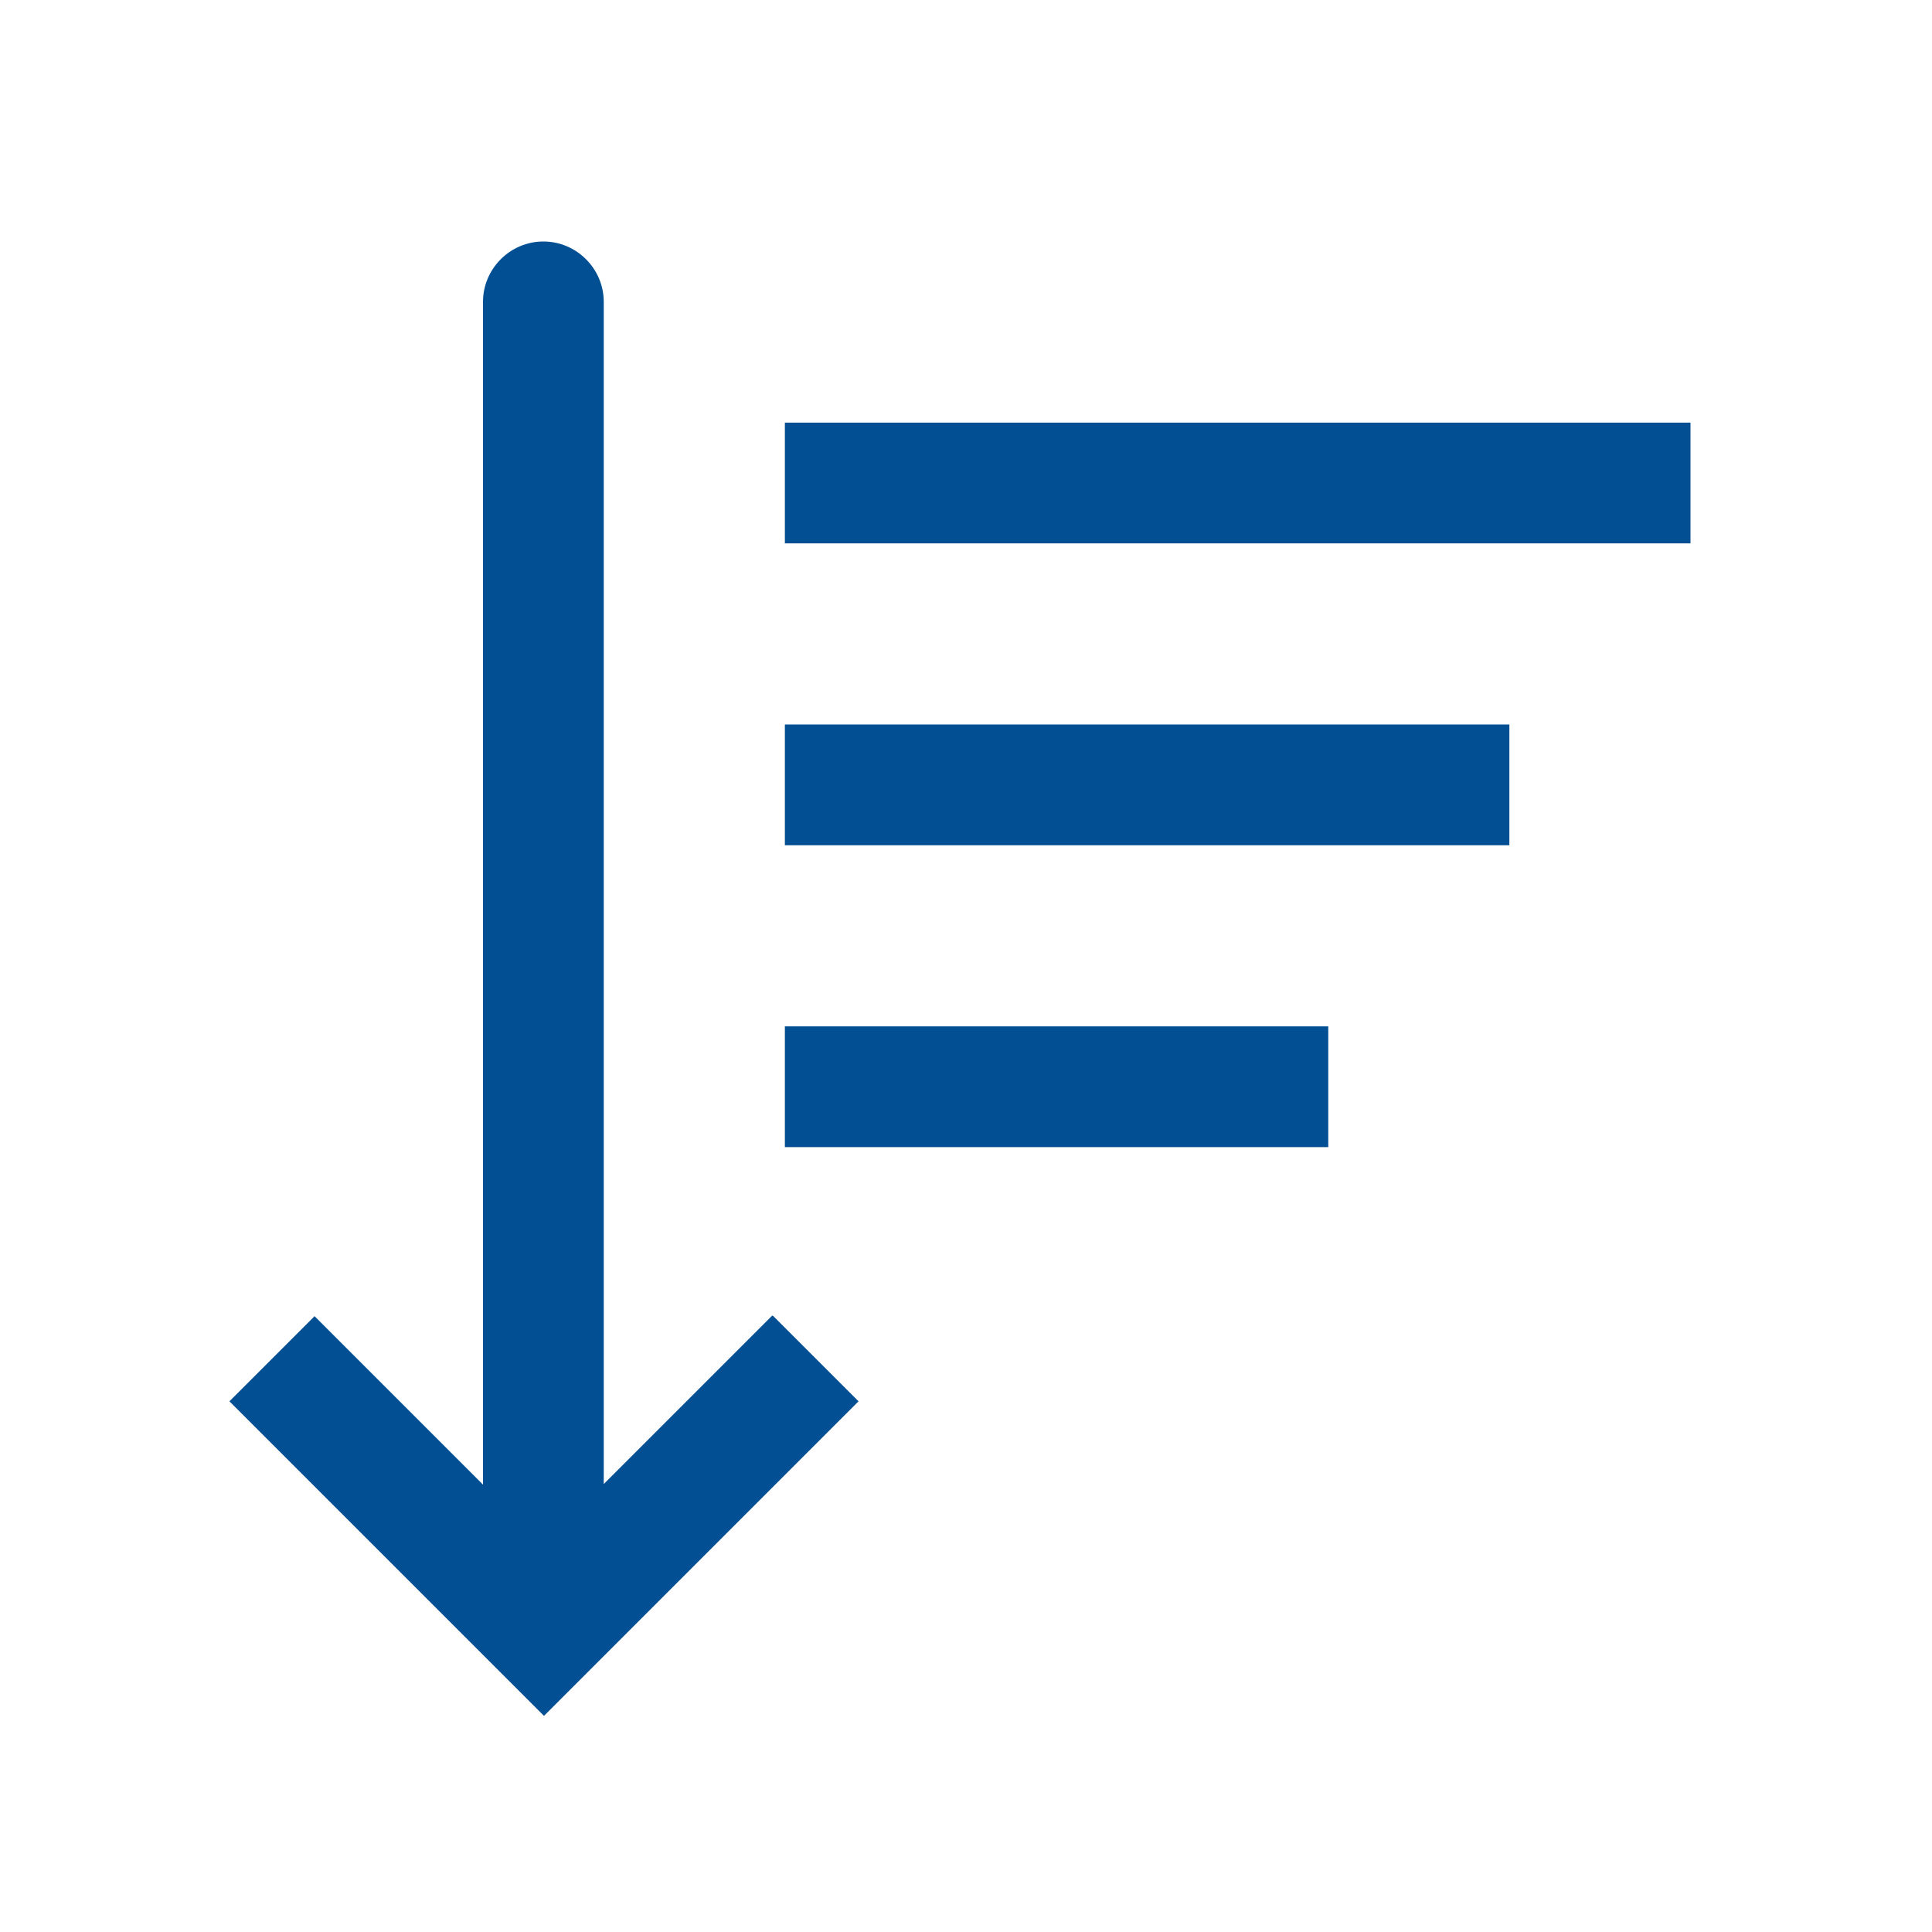 <?xml version="1.0" encoding="UTF-8"?>
<svg xmlns="http://www.w3.org/2000/svg" id="icon_sort_by_default_blue" viewBox="0 0 32 32">
  <defs>
    <style>
      .cls-1 {
        fill: #025093;
        stroke-width: 0px;
      }
    </style>
  </defs>
  <rect class="cls-1" x="13" y="7" width="15" height="2"></rect>
  <rect class="cls-1" x="13" y="12" width="12" height="2"></rect>
  <rect class="cls-1" x="13" y="17" width="9" height="2"></rect>
  <path class="cls-1" d="M12.79,21.79l-2.79,2.79V5c0-.55-.45-1-1-1s-1,.45-1,1v19.59l-2.79-2.79-1.41,1.41,4.5,4.5h0s.71.71.71.71l.71-.71h0s4.5-4.5,4.5-4.5l-1.41-1.41Z"></path>
</svg>
